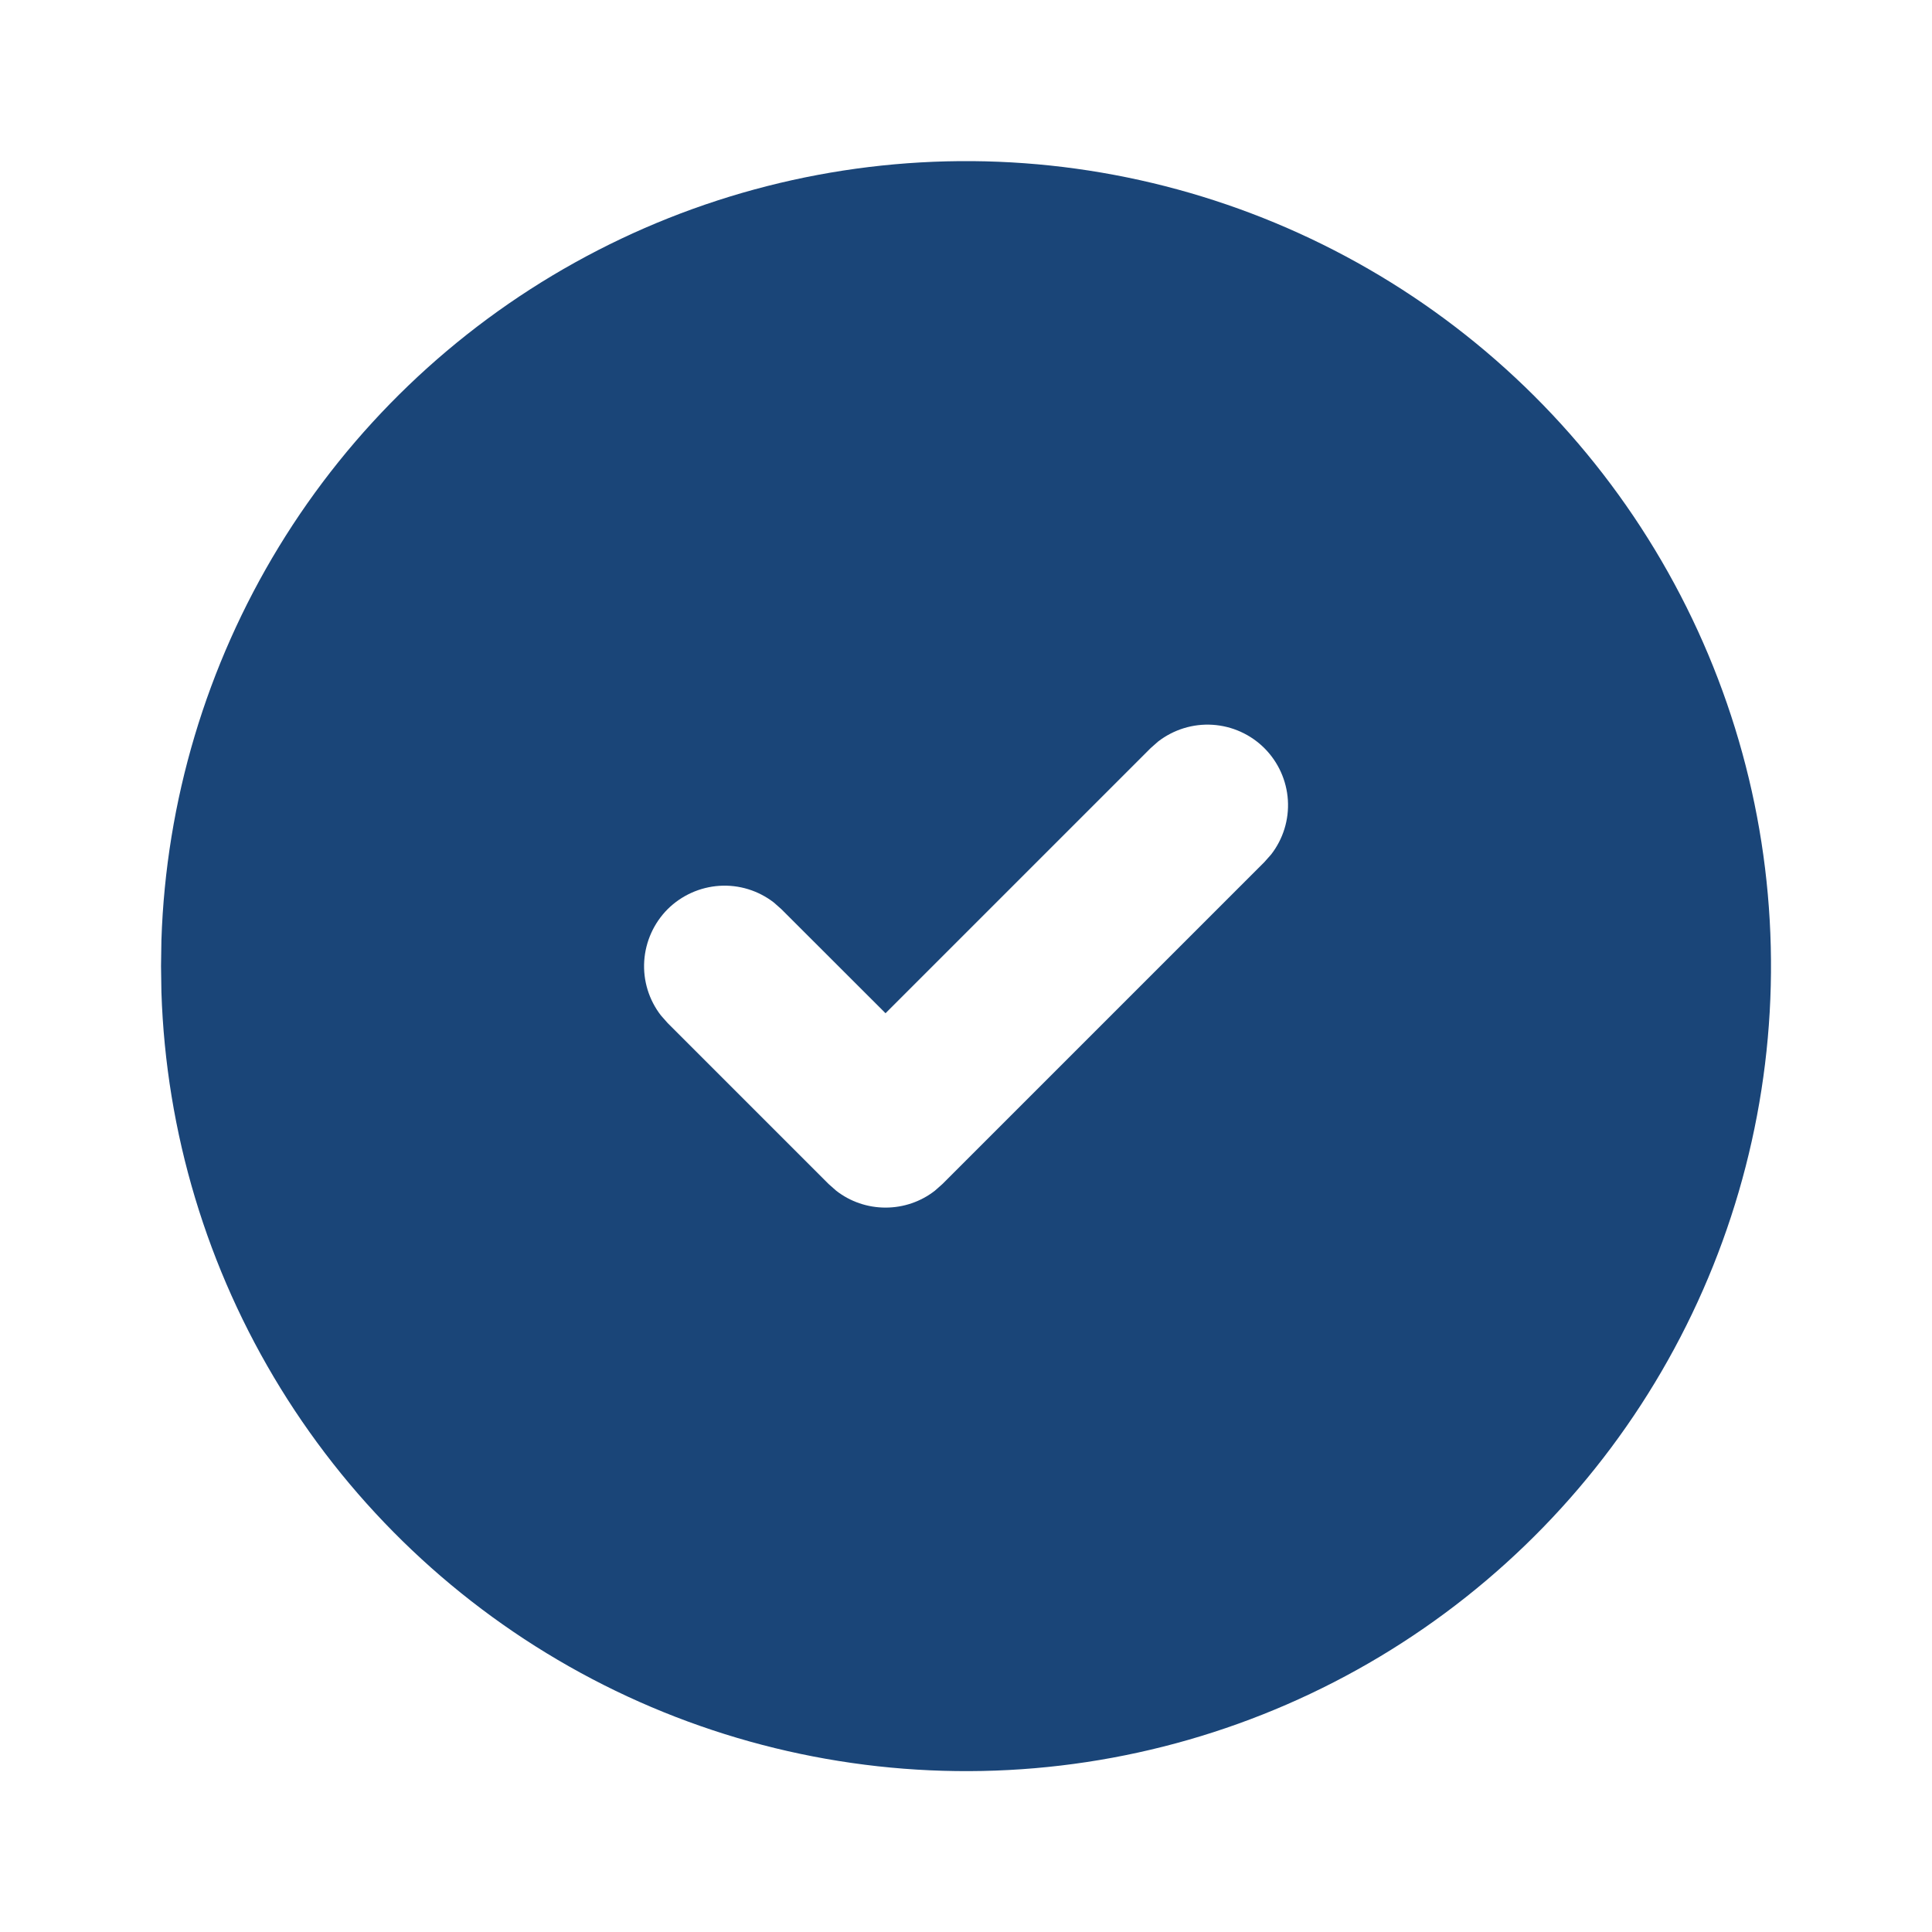 <svg width="20" height="20" viewBox="0 0 20 20" fill="none" xmlns="http://www.w3.org/2000/svg">
<g clip-path="url(#clip0_4741_2808)">
<path d="M14.167 2.785C15.424 3.51 16.469 4.552 17.2 5.806C17.931 7.06 18.322 8.483 18.333 9.934C18.345 11.385 17.977 12.815 17.267 14.08C16.557 15.346 15.528 16.404 14.283 17.15C13.038 17.896 11.62 18.304 10.169 18.333C8.718 18.362 7.284 18.012 6.01 17.317C4.736 16.622 3.665 15.607 2.904 14.371C2.143 13.135 1.718 11.722 1.671 10.271L1.667 10.001L1.671 9.731C1.718 8.292 2.137 6.89 2.887 5.66C3.637 4.431 4.693 3.417 5.951 2.718C7.21 2.018 8.628 1.657 10.068 1.668C11.508 1.68 12.92 2.065 14.167 2.785ZM13.089 7.745C12.946 7.602 12.755 7.516 12.553 7.503C12.35 7.49 12.15 7.552 11.989 7.676L11.911 7.745L9.167 10.489L8.089 9.412L8.011 9.343C7.851 9.219 7.651 9.157 7.448 9.17C7.246 9.183 7.055 9.269 6.911 9.412C6.768 9.556 6.682 9.747 6.669 9.949C6.656 10.152 6.718 10.352 6.842 10.512L6.911 10.59L8.578 12.257L8.656 12.326C8.802 12.44 8.982 12.501 9.167 12.501C9.352 12.501 9.532 12.44 9.678 12.326L9.756 12.257L13.089 8.924L13.159 8.845C13.283 8.685 13.345 8.485 13.332 8.282C13.319 8.08 13.233 7.889 13.089 7.745Z" fill="#1A4578"/>
</g>
<defs>
<clipPath id="clip0_4741_2808">
<rect width="20" height="20" fill="white"/>
</clipPath>
</defs>
</svg>
